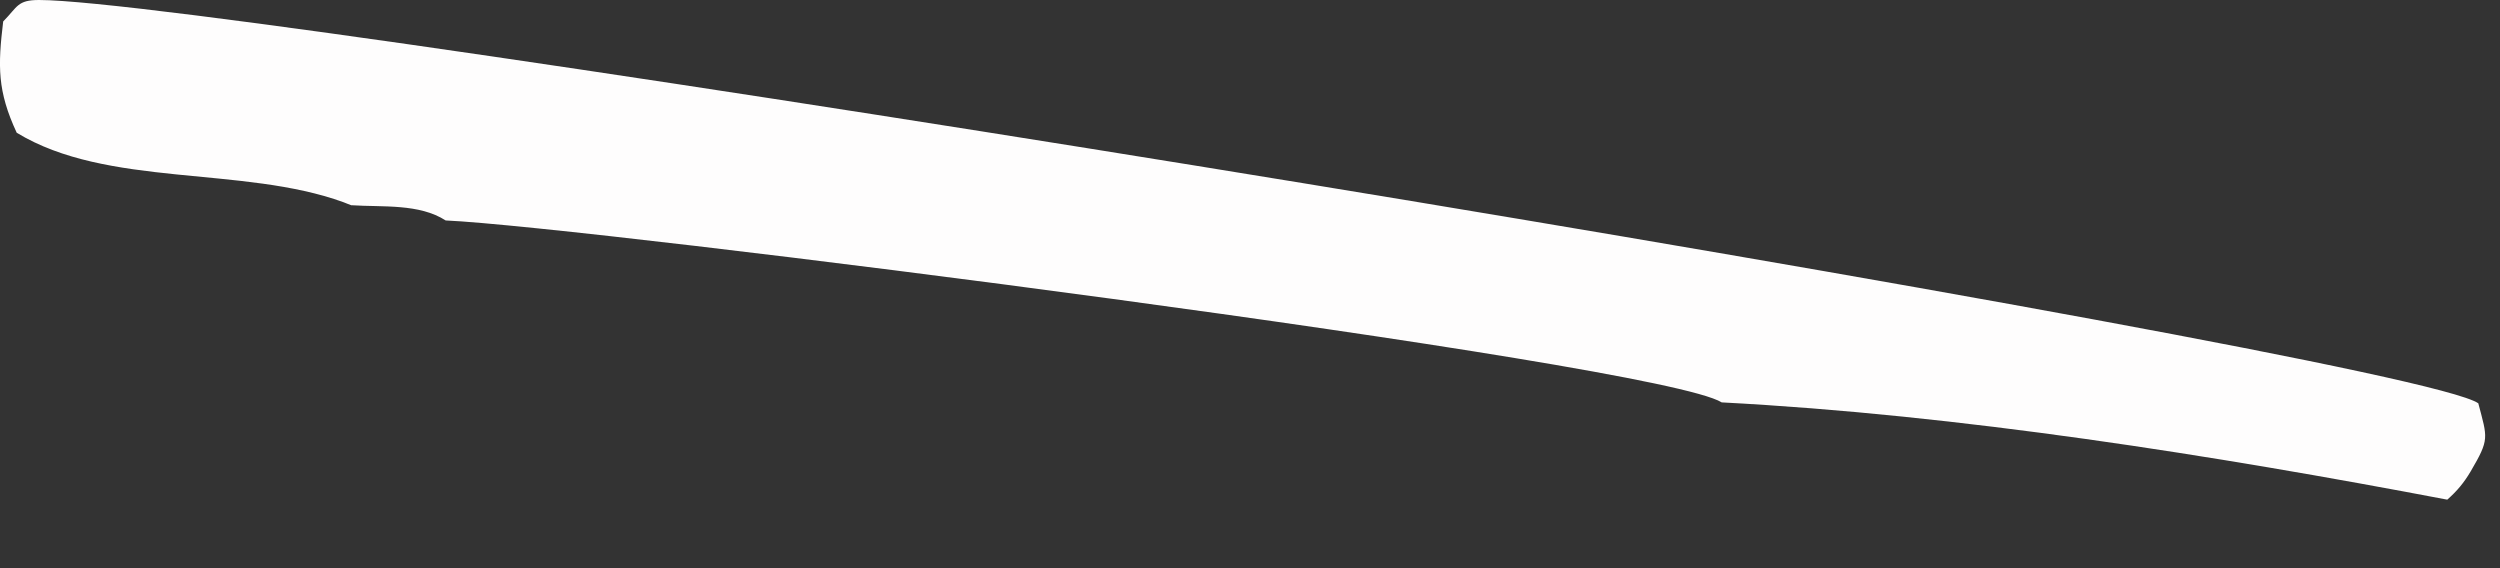 <?xml version="1.0" encoding="utf-8"?>
<svg xmlns="http://www.w3.org/2000/svg" fill="none" height="100%" overflow="visible" preserveAspectRatio="none" style="display: block;" viewBox="0 0 22 5" width="100%">
<rect x="0" y="0" width="22" height="5" fill="#333333" stroke="none"/>
<path d="M3.093 1.807C3.07 1.799 3.048 1.789 3.024 1.78C2.134 1.456 0.944 1.654 0.147 1.168C-0.024 0.8 -0.019 0.581 0.028 0.189C0.156 0.059 0.152 0 0.344 0C2.016 0.002 21.182 3.114 21.809 3.549C21.89 3.858 21.909 3.863 21.742 4.148C21.683 4.248 21.623 4.32 21.536 4.397C19.474 4.005 17.245 3.651 15.151 3.541C14.597 3.193 5.153 1.994 3.922 1.94C3.688 1.79 3.37 1.824 3.093 1.806V1.807Z" fill="#FEFDFD" id="Vector"/>
</svg>